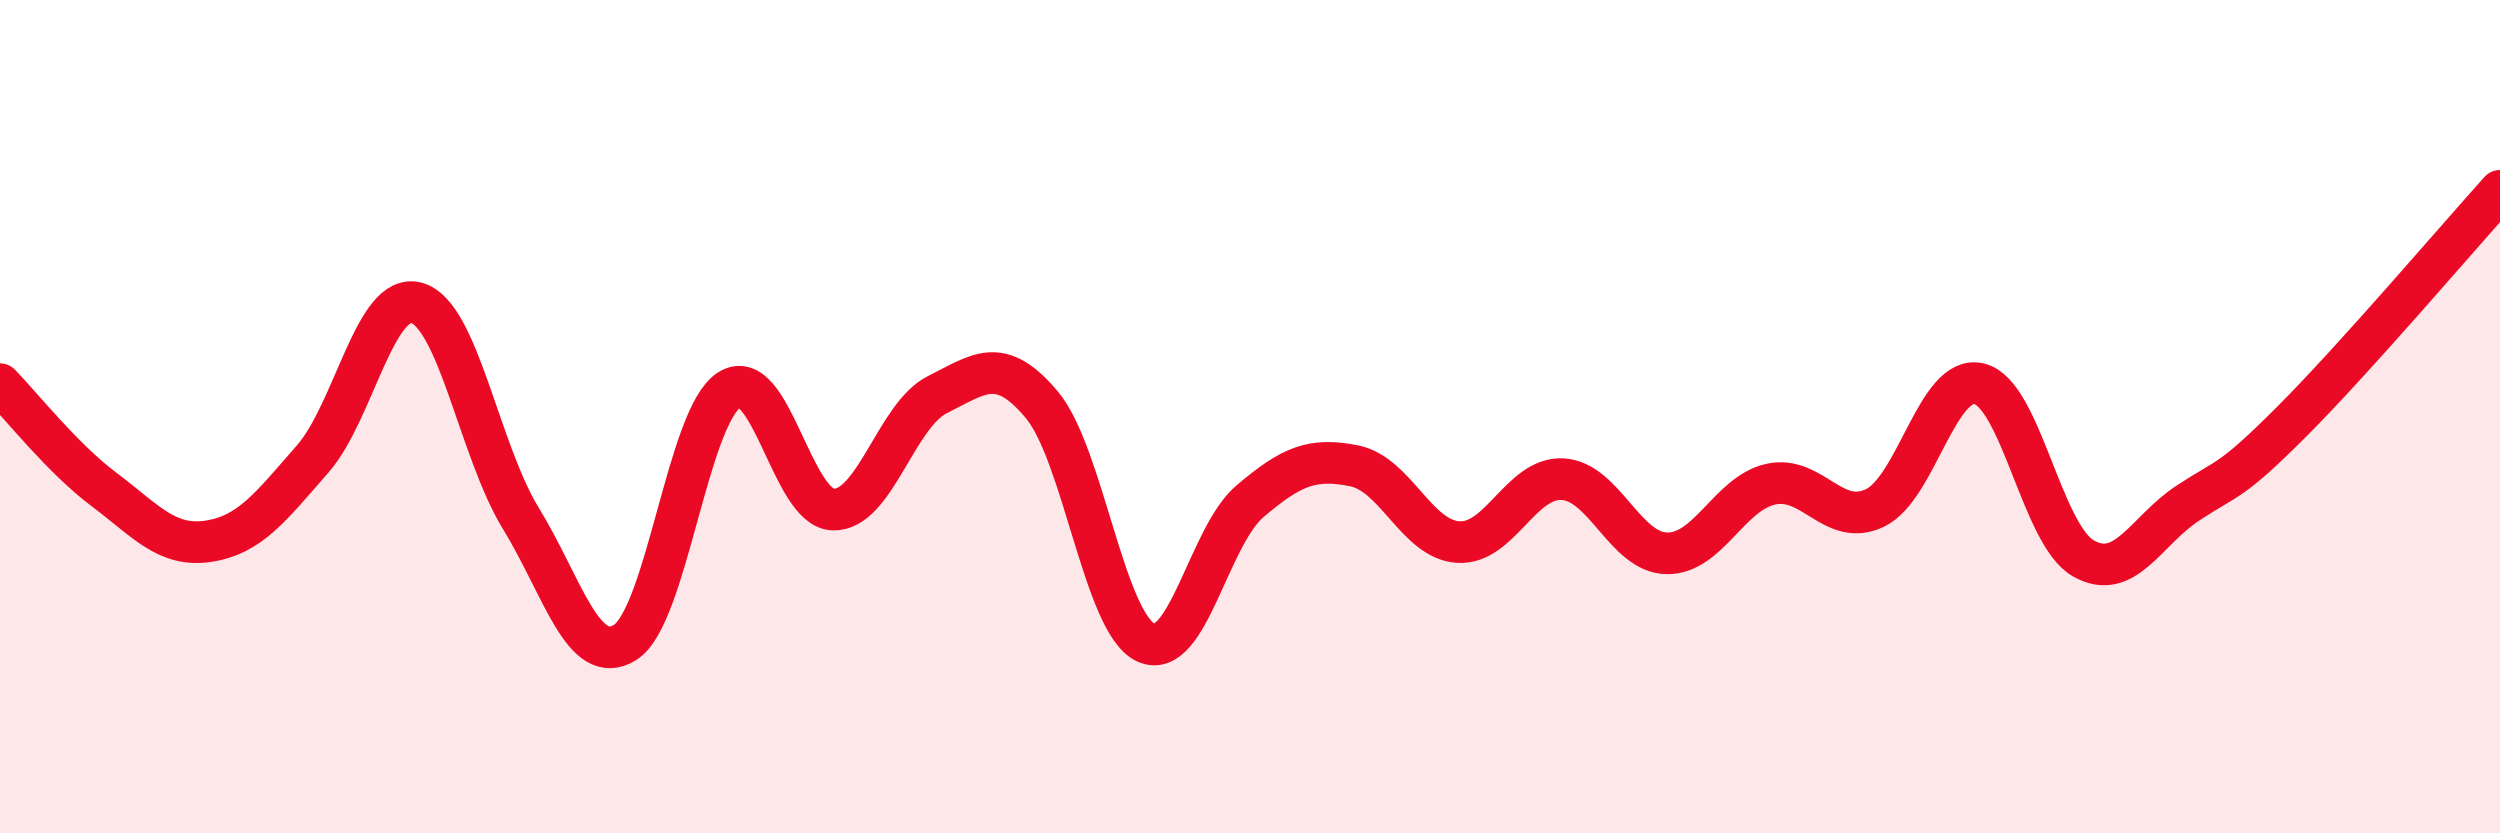 
    <svg width="60" height="20" viewBox="0 0 60 20" xmlns="http://www.w3.org/2000/svg">
      <path
        d="M 0,9.22 C 0.5,9.73 1.5,11 2.5,11.75 C 3.5,12.5 4,13.14 5,12.99 C 6,12.84 6.5,12.16 7.5,11.02 C 8.5,9.88 9,6.99 10,7.27 C 11,7.55 11.5,10.81 12.5,12.44 C 13.5,14.07 14,16.04 15,15.42 C 16,14.8 16.5,10 17.5,9.36 C 18.5,8.72 19,12.21 20,12.23 C 21,12.25 21.5,9.97 22.5,9.47 C 23.5,8.97 24,8.52 25,9.71 C 26,10.9 26.5,14.96 27.5,15.42 C 28.5,15.88 29,12.88 30,12.03 C 31,11.18 31.5,10.98 32.5,11.18 C 33.5,11.38 34,12.95 35,13.01 C 36,13.07 36.5,11.45 37.5,11.5 C 38.5,11.55 39,13.26 40,13.28 C 41,13.3 41.5,11.84 42.5,11.62 C 43.5,11.4 44,12.67 45,12.19 C 46,11.71 46.5,8.97 47.5,9.21 C 48.5,9.45 49,12.83 50,13.4 C 51,13.97 51.5,12.74 52.5,12.08 C 53.5,11.42 53.5,11.62 55,10.12 C 56.5,8.62 59,5.69 60,4.58L60 20L0 20Z"
        fill="#EB0A25"
        opacity="0.1"
        stroke-linecap="round"
        stroke-linejoin="round"
      />
      <path
        d="M 0,9.22 C 0.5,9.73 1.5,11 2.5,11.75 C 3.5,12.5 4,13.14 5,12.99 C 6,12.84 6.5,12.16 7.5,11.02 C 8.5,9.88 9,6.99 10,7.27 C 11,7.55 11.5,10.81 12.5,12.44 C 13.5,14.07 14,16.04 15,15.42 C 16,14.8 16.5,10 17.5,9.36 C 18.5,8.72 19,12.21 20,12.23 C 21,12.25 21.5,9.97 22.5,9.47 C 23.5,8.97 24,8.52 25,9.71 C 26,10.9 26.5,14.96 27.5,15.42 C 28.5,15.88 29,12.88 30,12.03 C 31,11.18 31.5,10.98 32.5,11.18 C 33.5,11.38 34,12.95 35,13.01 C 36,13.07 36.5,11.45 37.5,11.5 C 38.5,11.55 39,13.26 40,13.28 C 41,13.3 41.5,11.84 42.5,11.62 C 43.5,11.4 44,12.67 45,12.19 C 46,11.71 46.5,8.97 47.5,9.21 C 48.5,9.45 49,12.83 50,13.4 C 51,13.97 51.5,12.74 52.5,12.08 C 53.5,11.42 53.5,11.62 55,10.12 C 56.5,8.62 59,5.69 60,4.58"
        stroke="#EB0A25"
        stroke-width="1"
        fill="none"
        stroke-linecap="round"
        stroke-linejoin="round"
      />
    </svg>
  